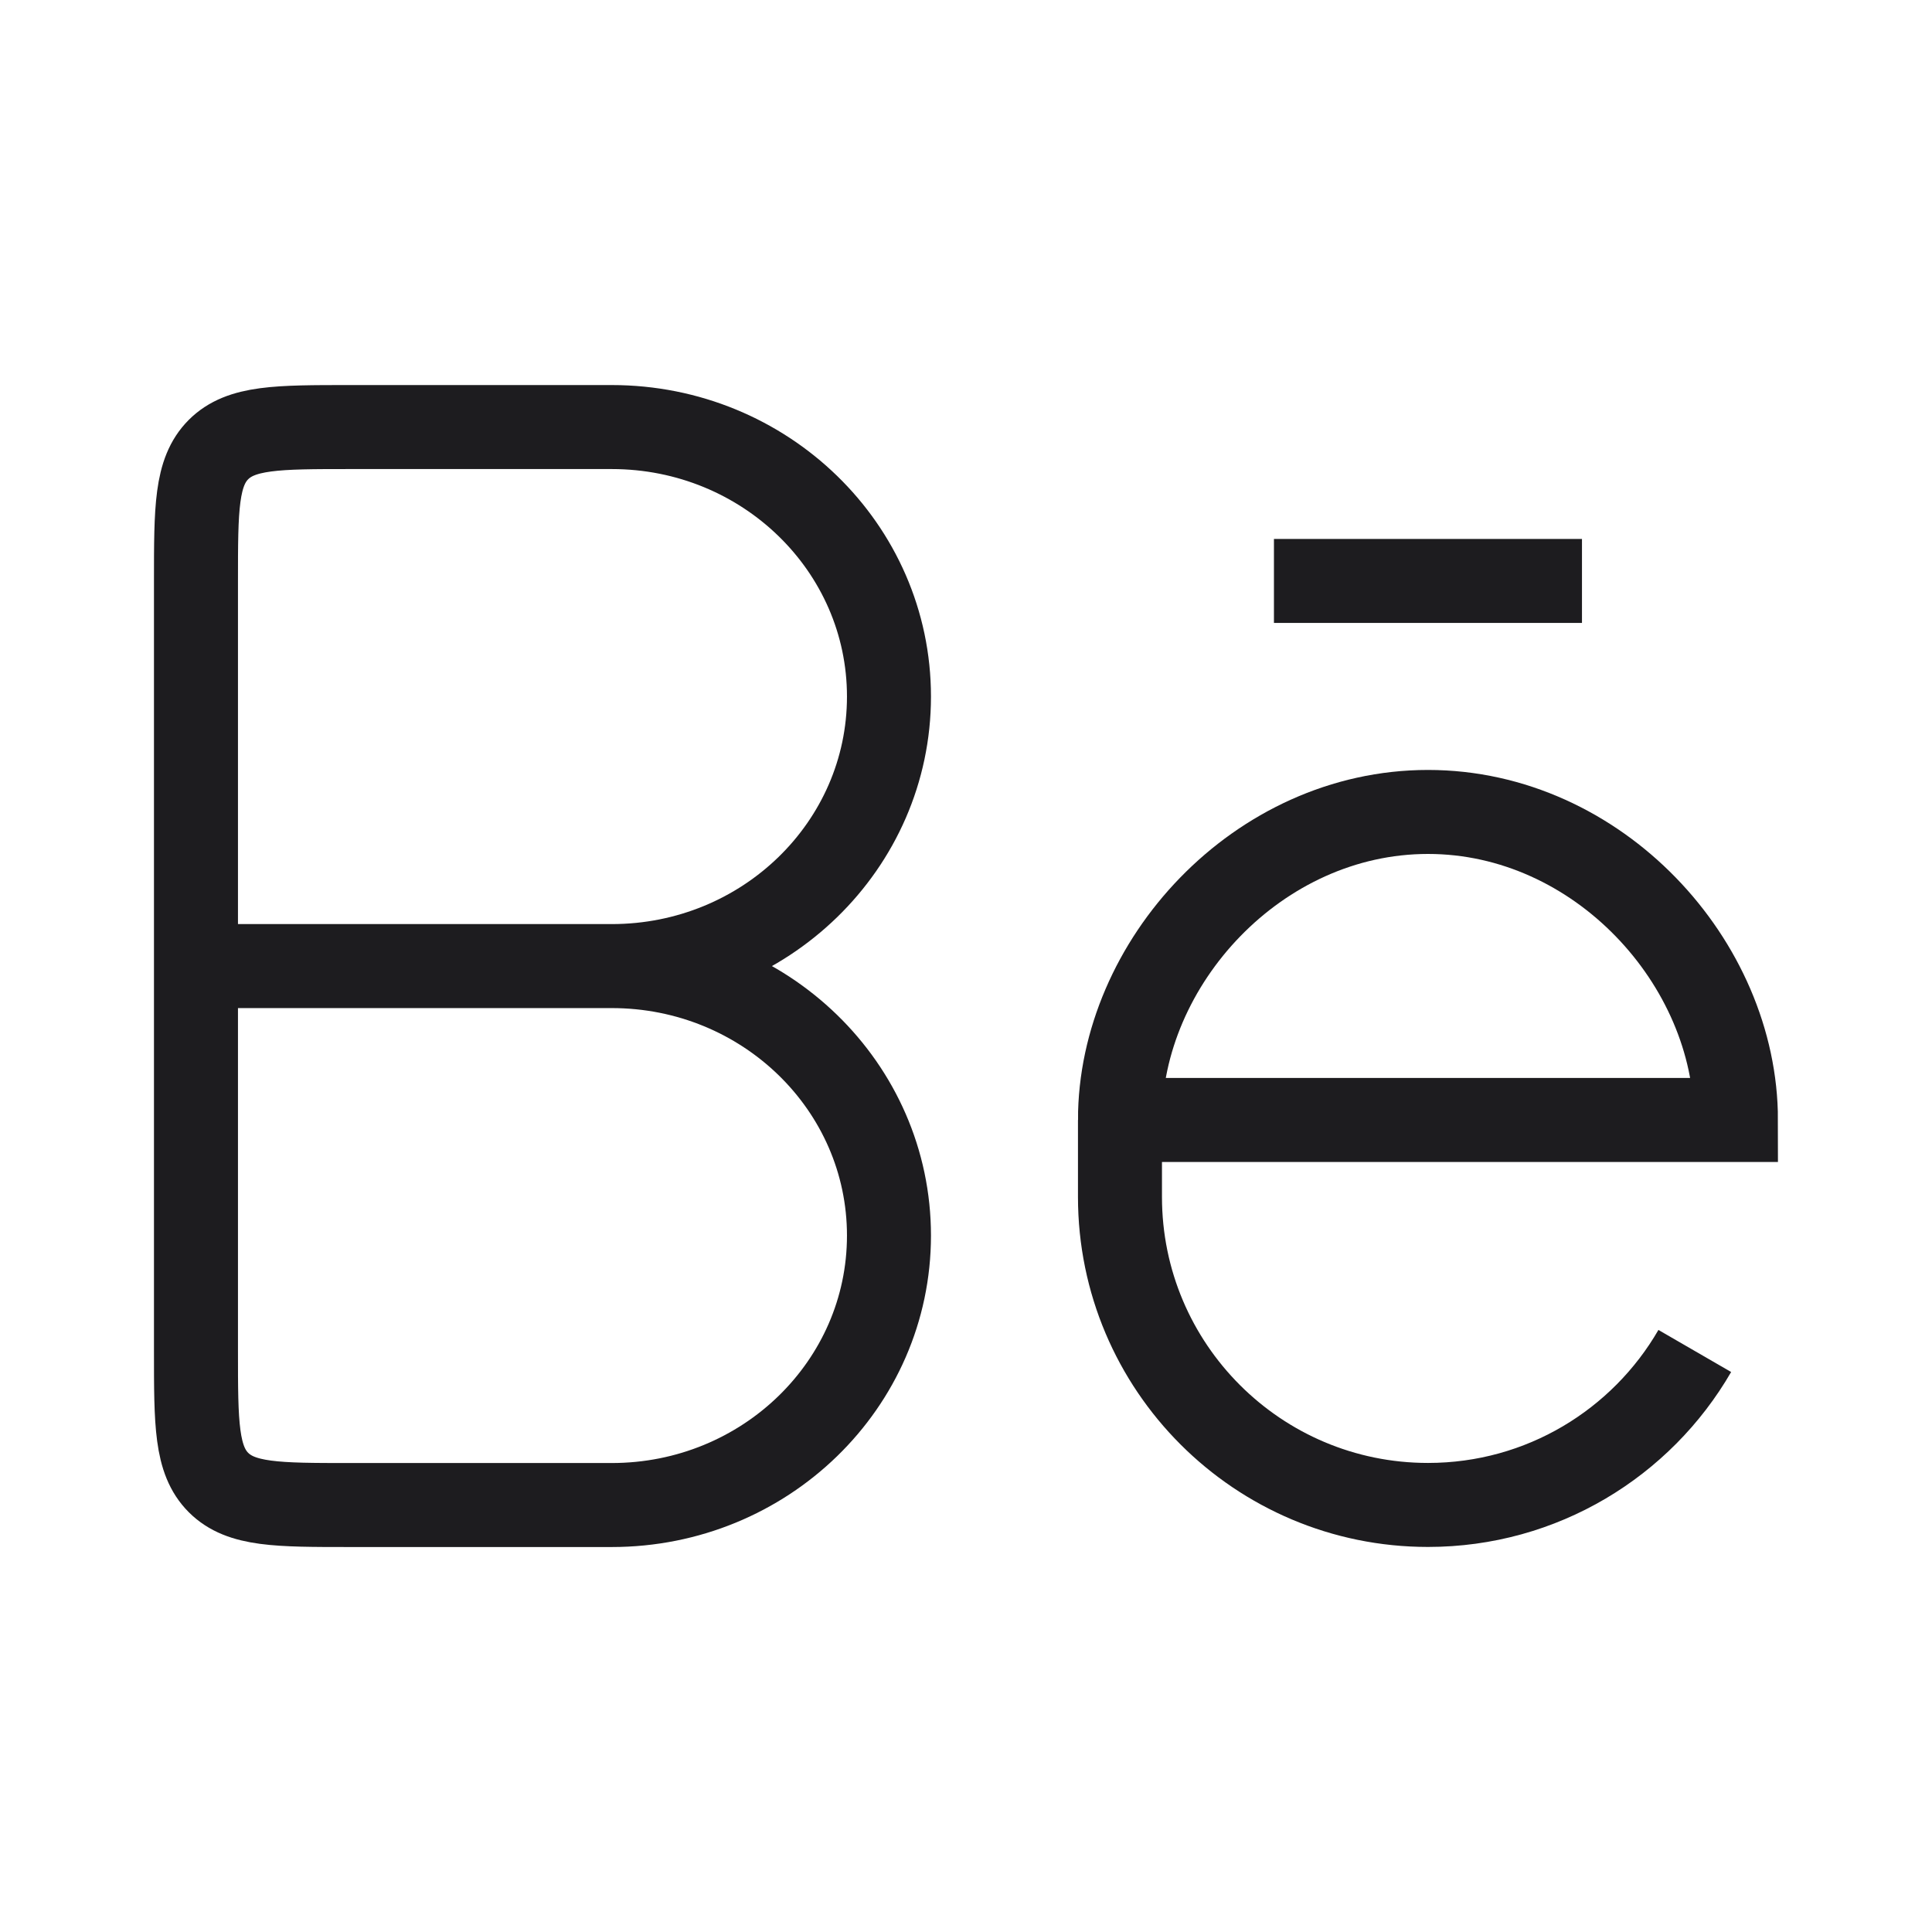<svg width="23" height="23" viewBox="0 0 23 23" fill="none" xmlns="http://www.w3.org/2000/svg">
<path d="M2.333 11.501H7.489M7.283 5.084H4.166C3.302 5.084 2.87 5.084 2.601 5.352C2.333 5.621 2.333 6.053 2.333 6.917V16.084C2.333 16.948 2.333 17.38 2.601 17.649C2.87 17.917 3.302 17.917 4.166 17.917H7.283C9.106 17.917 10.583 16.481 10.583 14.709C10.583 12.937 9.106 11.501 7.283 11.501C9.106 11.501 10.583 10.064 10.583 8.292C10.583 6.52 9.106 5.084 7.283 5.084Z" stroke="#1D1C1F" strokeWidth="1.5" strokeLinecap="round" strokeLinejoin="round"/>
<path d="M18.833 6.916H15.166M13.333 13.333H20.666C20.666 11.461 19.025 9.666 17 9.666C14.975 9.666 13.333 11.461 13.333 13.333ZM13.333 13.333V14.249C13.333 16.274 14.975 17.916 17 17.916C18.357 17.916 19.542 17.179 20.176 16.083" stroke="#1D1C1F" strokeWidth="1.5" strokeLinecap="round" strokeLinejoin="round"/>
</svg>
